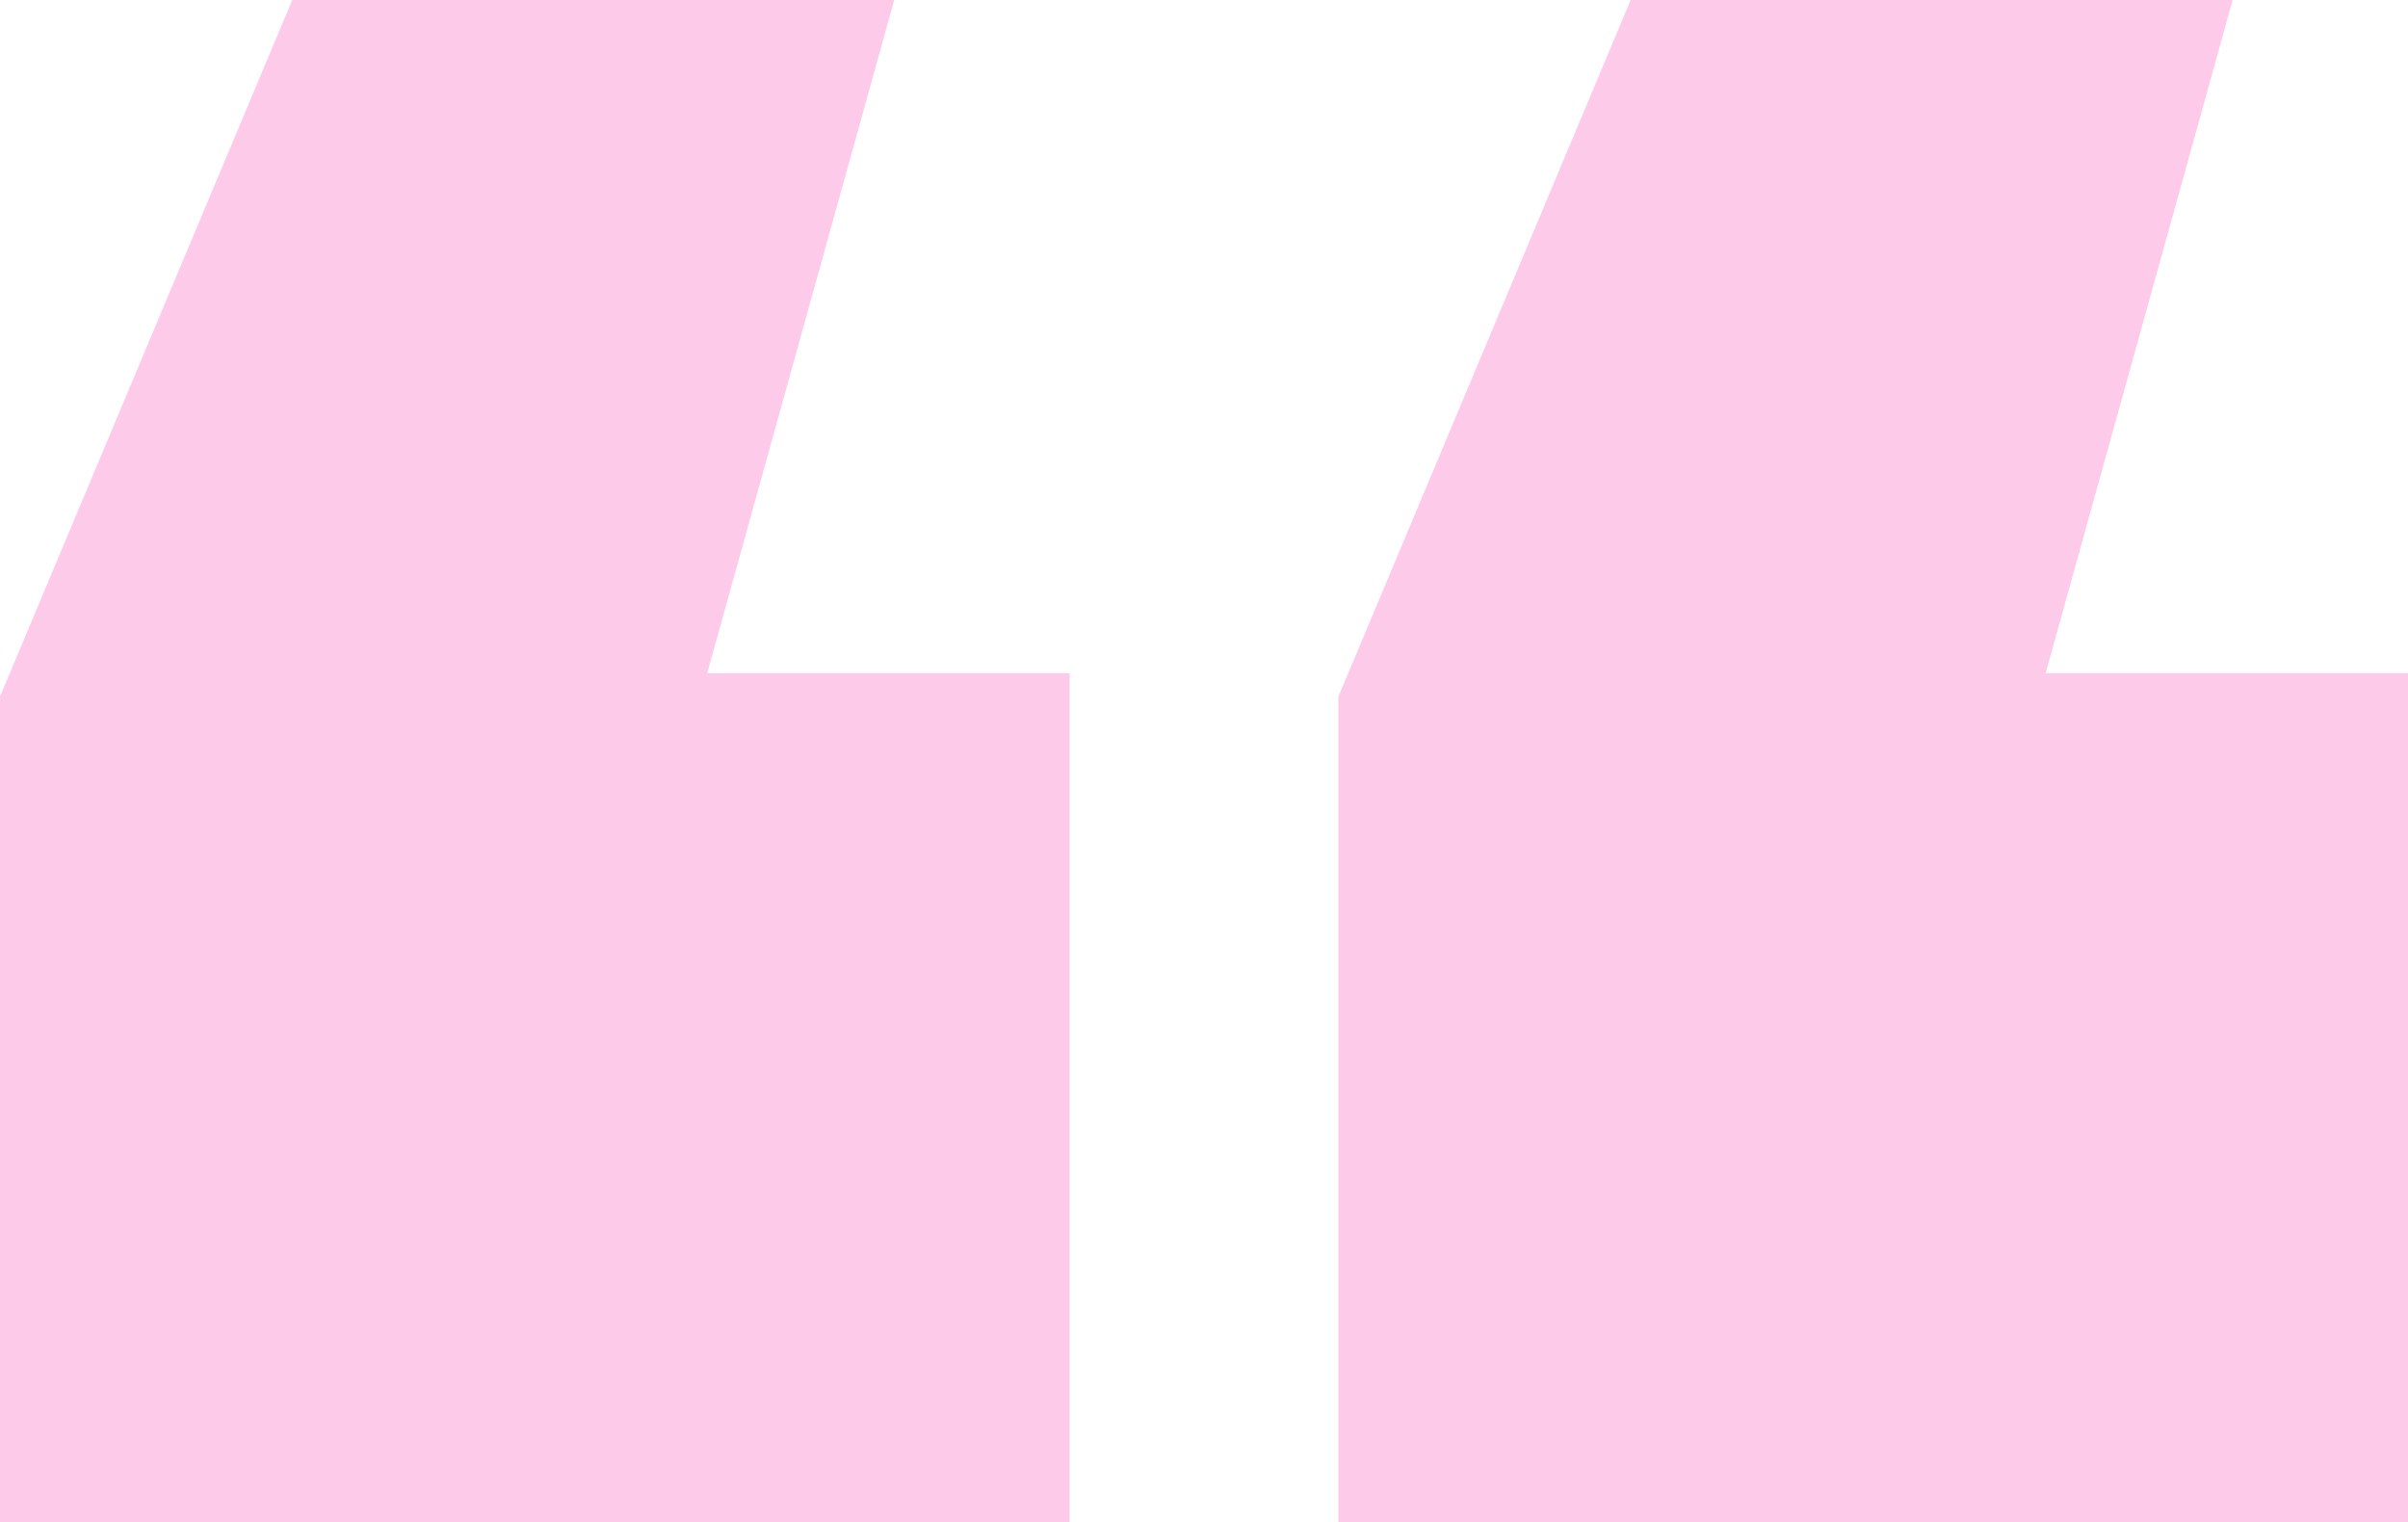 <svg xmlns="http://www.w3.org/2000/svg" width="125" height="79" viewBox="0 0 125 79" fill="none"><path d="M0 79V36.158L15.17 0H46.42L36.711 34.942H55.522V79H0ZM69.478 79V36.158L84.648 0H115.898L106.189 34.942H125V79H69.478Z" fill="#FDCAE9"></path></svg>
